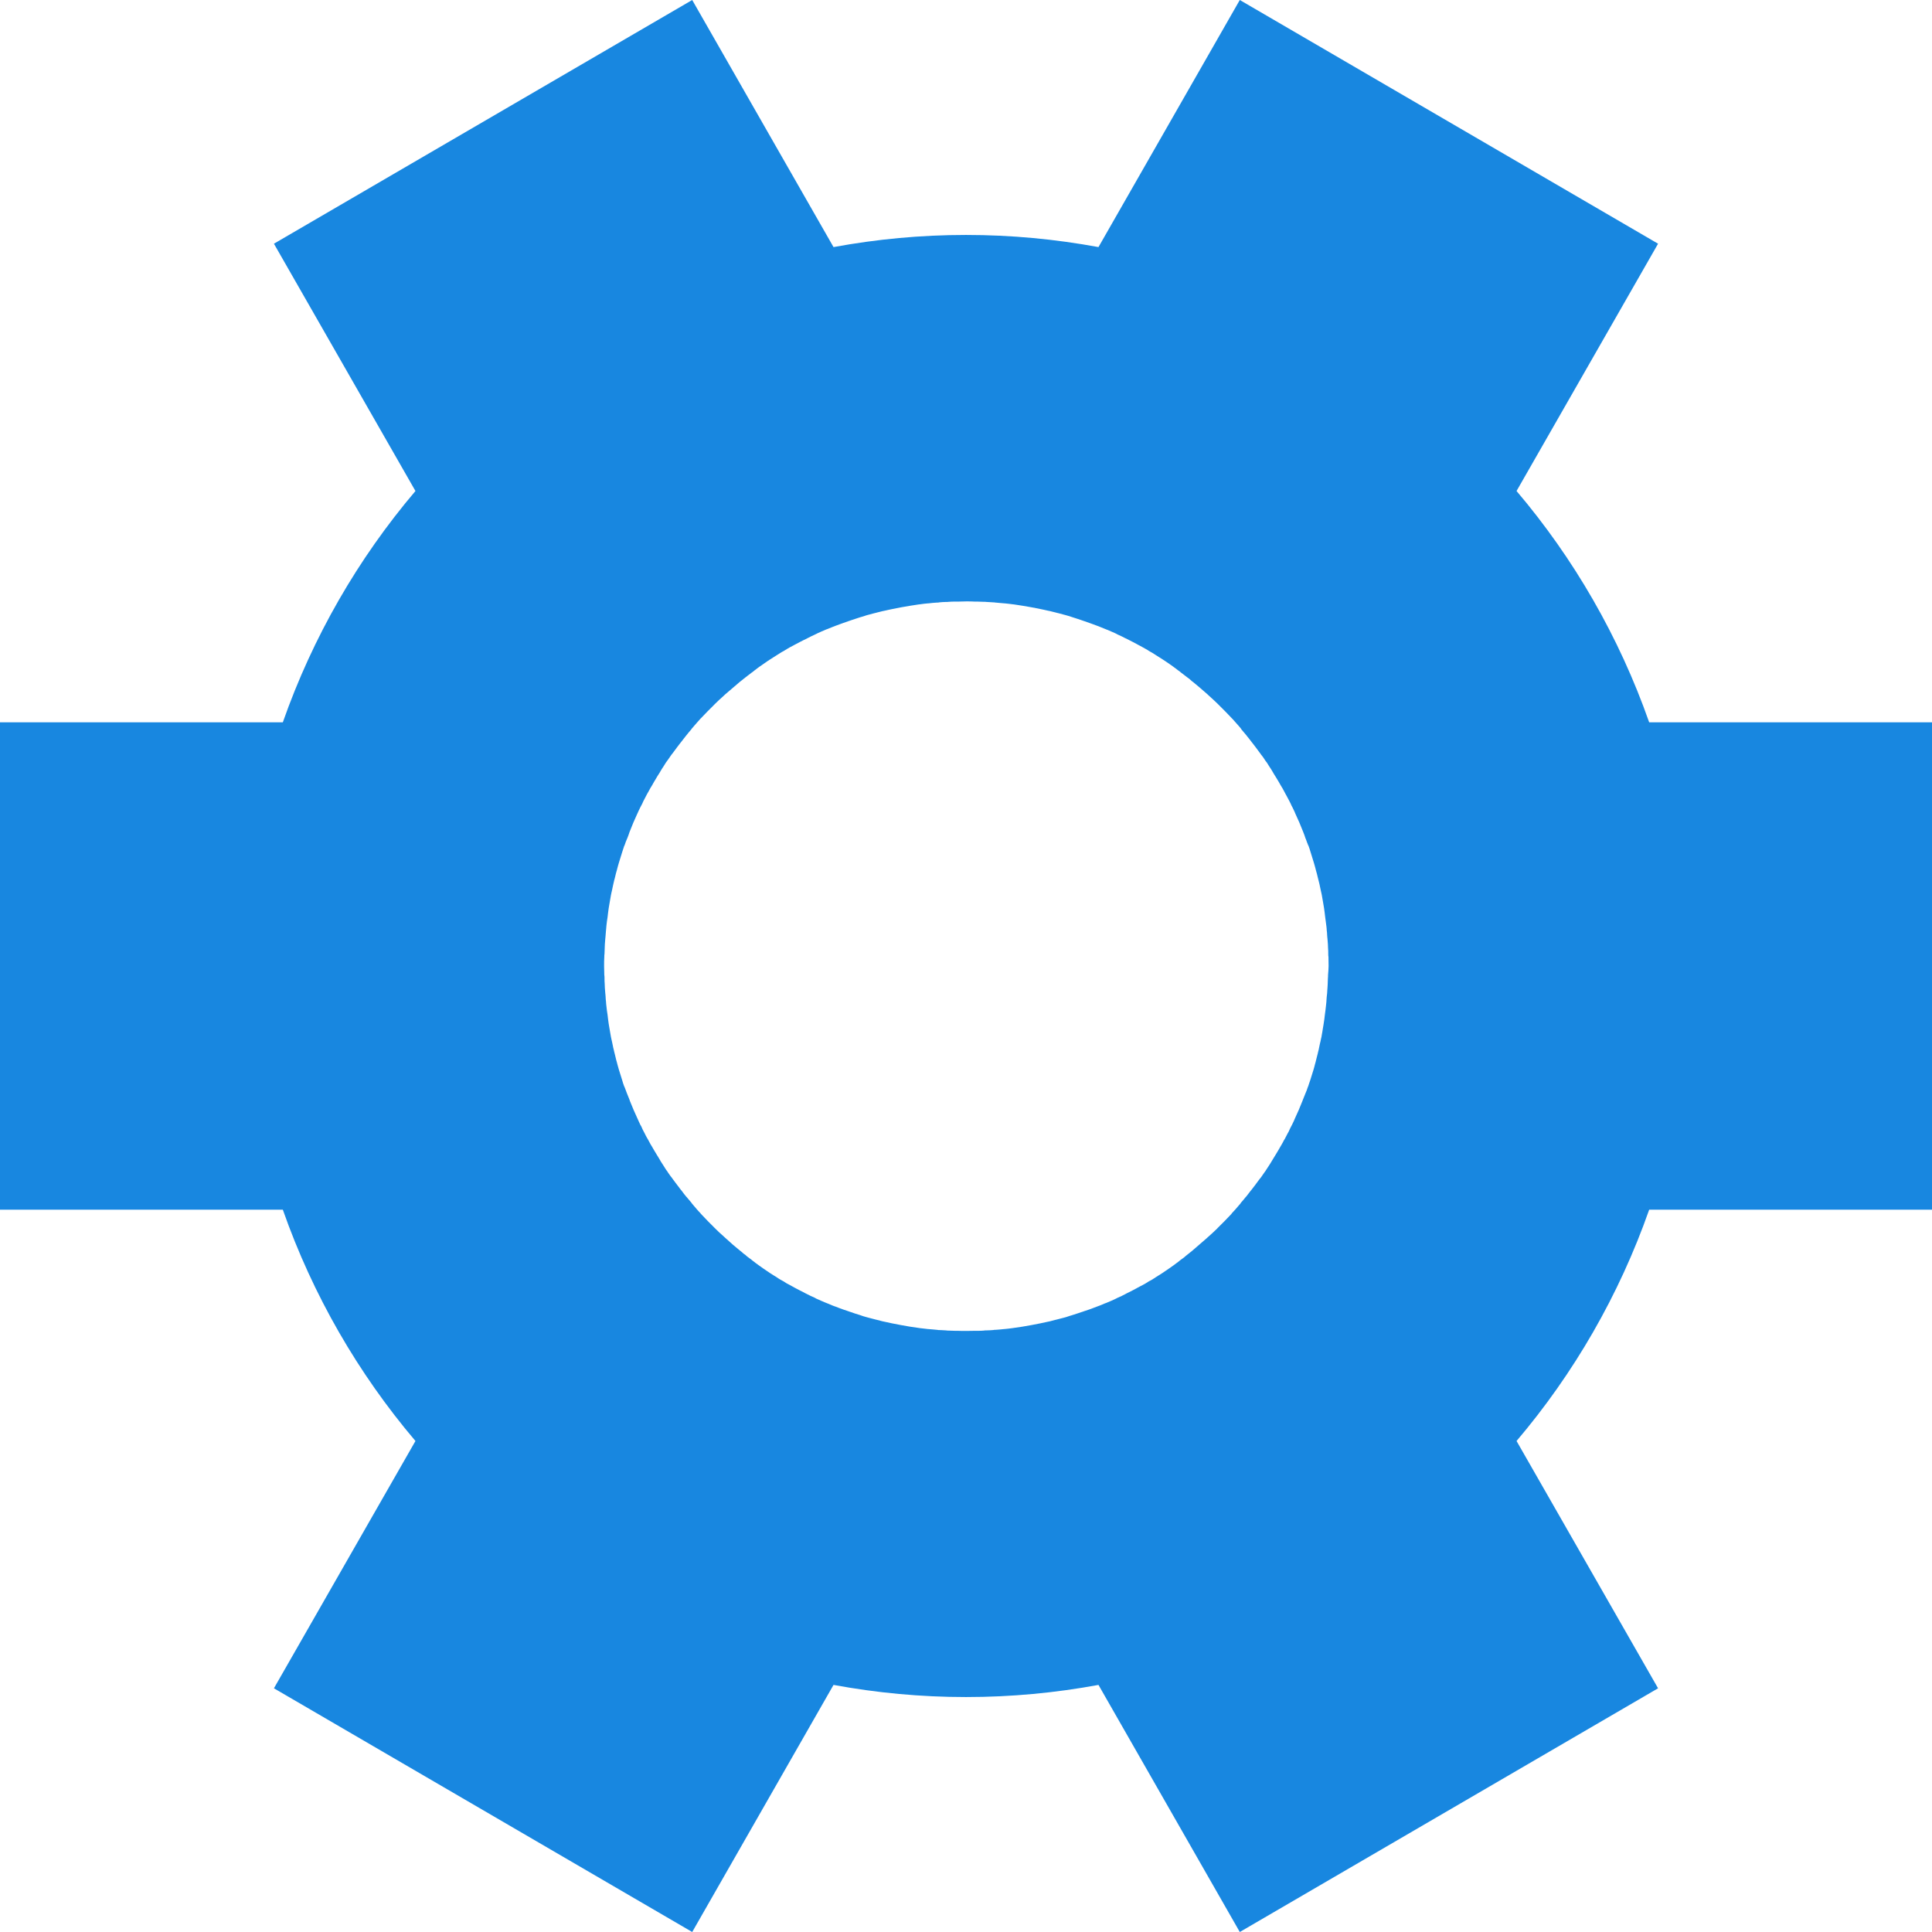 <?xml version="1.0" encoding="UTF-8"?>
<svg width="28px" height="28px" viewBox="0 0 28 28" version="1.1" xmlns="http://www.w3.org/2000/svg" xmlns:xlink="http://www.w3.org/1999/xlink">
    <title>院系设置</title>
    <defs>
        <rect id="path-1" x="0" y="0" width="30" height="30"></rect>
    </defs>
    <g id="页面-2" stroke="none" stroke-width="1" fill="none" fill-rule="evenodd">
        <g id="pc-二级页面首页" transform="translate(-402, -405)">
            <g id="形状" transform="translate(401, 404)">
                <mask id="mask-2" fill="white">
                    <use xlink:href="#path-1"></use>
                </mask>
                <g id="蒙版"></g>
                <path d="M29,18.532 L29,11.468 L24.901,11.468 C24.466,10.229 23.81,9.095 22.979,8.116 L25.03,4.532 L18.968,1 L16.92,4.581 C16.296,4.466 15.656,4.405 15,4.405 C14.344,4.405 13.704,4.466 13.08,4.581 L11.032,1 L4.97,4.532 L7.021,8.116 C6.19,9.095 5.534,10.229 5.099,11.468 L1,11.468 L1,18.532 L5.099,18.532 C5.534,19.771 6.19,20.905 7.021,21.884 L4.97,25.468 L11.032,29 L13.08,25.419 C13.704,25.534 14.344,25.595 15,25.595 C15.656,25.595 16.296,25.534 16.92,25.419 L18.968,29 L25.03,25.468 L22.979,21.884 C23.81,20.905 24.466,19.771 24.901,18.532 L29,18.532 Z M20.247,15.132 C20.247,15.146 20.247,15.163 20.245,15.177 C20.245,15.204 20.242,15.235 20.242,15.262 C20.242,15.279 20.239,15.298 20.239,15.315 C20.236,15.339 20.236,15.367 20.234,15.392 C20.231,15.411 20.231,15.43 20.228,15.447 C20.225,15.472 20.225,15.497 20.223,15.519 C20.22,15.538 20.22,15.557 20.217,15.577 C20.214,15.599 20.212,15.624 20.209,15.646 C20.206,15.665 20.204,15.684 20.201,15.706 L20.193,15.773 C20.19,15.792 20.187,15.814 20.184,15.833 C20.182,15.855 20.176,15.877 20.173,15.899 C20.171,15.922 20.165,15.941 20.163,15.963 C20.16,15.985 20.154,16.004 20.152,16.026 C20.146,16.048 20.143,16.068 20.138,16.09 C20.132,16.109 20.13,16.128 20.124,16.151 C20.119,16.173 20.116,16.195 20.111,16.214 C20.105,16.233 20.102,16.253 20.097,16.272 L20.08,16.338 C20.075,16.355 20.072,16.371 20.067,16.391 C20.061,16.415 20.053,16.438 20.048,16.462 C20.045,16.476 20.039,16.49 20.037,16.501 L19.988,16.658 C19.979,16.686 19.968,16.713 19.96,16.741 C19.957,16.747 19.955,16.755 19.952,16.76 C19.944,16.788 19.933,16.816 19.922,16.84 C19.919,16.846 19.916,16.854 19.914,16.86 L19.881,16.942 C19.881,16.945 19.878,16.948 19.878,16.951 C19.843,17.042 19.804,17.13 19.763,17.218 C19.761,17.221 19.761,17.227 19.758,17.229 L19.758,17.232 C19.747,17.254 19.736,17.276 19.725,17.301 C19.72,17.312 19.714,17.323 19.709,17.331 C19.698,17.354 19.687,17.373 19.679,17.395 C19.673,17.406 19.665,17.42 19.659,17.431 C19.648,17.45 19.64,17.469 19.629,17.489 C19.621,17.503 19.616,17.516 19.607,17.527 C19.596,17.547 19.588,17.566 19.577,17.583 L19.553,17.624 C19.542,17.641 19.534,17.66 19.523,17.676 C19.512,17.693 19.504,17.709 19.493,17.726 C19.479,17.751 19.465,17.773 19.449,17.798 C19.435,17.82 19.424,17.839 19.411,17.861 C19.402,17.875 19.394,17.886 19.386,17.9 C19.375,17.919 19.361,17.936 19.35,17.955 C19.342,17.969 19.334,17.98 19.323,17.994 C19.309,18.013 19.298,18.03 19.285,18.049 C19.277,18.06 19.268,18.074 19.257,18.085 C19.244,18.104 19.23,18.121 19.216,18.14 L19.192,18.173 C19.175,18.192 19.162,18.214 19.145,18.234 C19.137,18.242 19.132,18.253 19.123,18.261 C19.104,18.286 19.082,18.314 19.063,18.339 L19.055,18.347 C19.03,18.377 19.006,18.408 18.981,18.435 C18.981,18.438 18.979,18.438 18.979,18.441 C18.957,18.468 18.932,18.493 18.91,18.521 C18.891,18.54 18.875,18.562 18.855,18.581 C18.853,18.587 18.847,18.59 18.845,18.595 C18.782,18.661 18.719,18.728 18.653,18.791 L18.637,18.808 C18.618,18.827 18.598,18.844 18.579,18.863 C18.571,18.871 18.563,18.877 18.555,18.885 C18.536,18.901 18.516,18.921 18.497,18.937 C18.489,18.946 18.481,18.951 18.475,18.957 C18.413,19.012 18.347,19.067 18.284,19.122 C18.276,19.13 18.265,19.139 18.257,19.144 C18.238,19.158 18.221,19.175 18.202,19.188 C18.191,19.197 18.18,19.205 18.169,19.216 C18.15,19.23 18.134,19.244 18.114,19.257 C18.104,19.266 18.09,19.274 18.079,19.285 C18.06,19.299 18.043,19.313 18.024,19.326 C18.019,19.332 18.011,19.335 18.005,19.34 C17.967,19.368 17.929,19.393 17.89,19.42 C17.877,19.428 17.863,19.439 17.849,19.448 C17.833,19.459 17.814,19.47 17.797,19.481 C17.784,19.489 17.767,19.5 17.754,19.508 C17.737,19.52 17.718,19.531 17.702,19.542 C17.685,19.553 17.669,19.561 17.652,19.569 C17.636,19.58 17.62,19.588 17.603,19.6 C17.576,19.616 17.548,19.63 17.521,19.644 C17.502,19.655 17.483,19.663 17.466,19.674 C17.447,19.685 17.428,19.693 17.409,19.704 L17.36,19.729 C17.341,19.737 17.321,19.749 17.305,19.757 L17.256,19.782 C17.237,19.79 17.215,19.801 17.196,19.809 C17.182,19.818 17.166,19.823 17.152,19.831 C17.119,19.845 17.086,19.862 17.051,19.875 C17.04,19.881 17.026,19.886 17.015,19.889 C16.991,19.9 16.966,19.909 16.941,19.92 C16.928,19.925 16.911,19.931 16.898,19.936 L16.832,19.961 C16.816,19.966 16.802,19.972 16.786,19.978 C16.761,19.986 16.739,19.994 16.714,20.002 C16.701,20.008 16.687,20.011 16.673,20.016 C16.638,20.027 16.602,20.041 16.564,20.052 L16.539,20.06 C16.509,20.069 16.482,20.077 16.452,20.088 C16.438,20.091 16.425,20.096 16.411,20.099 C16.386,20.104 16.362,20.113 16.337,20.118 C16.323,20.121 16.307,20.127 16.293,20.129 C16.269,20.135 16.241,20.143 16.217,20.149 C16.203,20.151 16.192,20.154 16.179,20.157 C16.146,20.165 16.11,20.171 16.077,20.179 C15.993,20.196 15.908,20.212 15.823,20.226 C15.818,20.226 15.812,20.229 15.804,20.229 C15.768,20.234 15.73,20.24 15.695,20.245 C15.689,20.245 15.681,20.248 15.675,20.248 C15.634,20.253 15.593,20.259 15.555,20.262 L15.55,20.262 C15.509,20.267 15.468,20.27 15.427,20.273 L15.421,20.273 C15.413,20.273 15.405,20.273 15.396,20.276 C15.364,20.278 15.331,20.281 15.298,20.281 L15.295,20.281 C15.282,20.281 15.271,20.281 15.257,20.284 C15.227,20.287 15.197,20.287 15.167,20.287 L15.129,20.287 C15.088,20.287 15.044,20.289 15.003,20.289 C14.962,20.289 14.918,20.289 14.877,20.287 L14.839,20.287 C14.809,20.287 14.779,20.284 14.748,20.284 C14.735,20.284 14.724,20.284 14.71,20.281 L14.707,20.281 C14.675,20.278 14.642,20.278 14.609,20.276 C14.601,20.276 14.593,20.276 14.584,20.273 L14.579,20.273 C14.538,20.27 14.497,20.264 14.456,20.262 L14.45,20.262 C14.409,20.256 14.368,20.253 14.33,20.248 C14.325,20.248 14.316,20.245 14.311,20.245 C14.275,20.24 14.237,20.234 14.202,20.229 C14.196,20.229 14.191,20.226 14.182,20.226 C14.098,20.212 14.013,20.196 13.928,20.179 C13.895,20.171 13.86,20.165 13.827,20.157 C13.813,20.154 13.802,20.151 13.789,20.149 C13.764,20.143 13.737,20.135 13.712,20.129 C13.698,20.127 13.682,20.121 13.668,20.118 C13.644,20.113 13.619,20.104 13.595,20.099 C13.581,20.096 13.567,20.091 13.554,20.088 C13.523,20.08 13.496,20.071 13.466,20.06 L13.441,20.052 C13.406,20.041 13.368,20.03 13.332,20.016 C13.318,20.011 13.305,20.008 13.291,20.002 C13.266,19.994 13.245,19.986 13.22,19.978 C13.204,19.972 13.19,19.966 13.173,19.961 L13.108,19.936 C13.091,19.931 13.078,19.925 13.064,19.92 C13.039,19.909 13.015,19.9 12.99,19.889 C12.979,19.884 12.966,19.881 12.955,19.875 C12.922,19.862 12.886,19.845 12.854,19.831 C12.84,19.826 12.823,19.818 12.81,19.809 C12.791,19.801 12.769,19.79 12.75,19.782 L12.7,19.757 C12.681,19.749 12.662,19.737 12.646,19.729 L12.596,19.704 C12.577,19.693 12.558,19.685 12.539,19.674 C12.52,19.663 12.501,19.655 12.484,19.644 C12.457,19.63 12.43,19.613 12.402,19.6 C12.386,19.591 12.37,19.58 12.353,19.569 C12.337,19.561 12.32,19.55 12.304,19.542 C12.287,19.531 12.268,19.52 12.252,19.508 C12.238,19.5 12.222,19.489 12.208,19.481 C12.192,19.47 12.173,19.459 12.156,19.448 C12.143,19.439 12.129,19.428 12.115,19.42 C12.077,19.395 12.039,19.368 12,19.34 C11.995,19.335 11.987,19.332 11.981,19.326 C11.962,19.313 11.943,19.299 11.927,19.285 C11.916,19.277 11.902,19.268 11.891,19.257 C11.872,19.244 11.855,19.23 11.836,19.216 C11.825,19.208 11.814,19.199 11.804,19.188 C11.784,19.175 11.765,19.161 11.749,19.144 C11.738,19.136 11.73,19.128 11.721,19.122 C11.656,19.07 11.593,19.015 11.53,18.957 C11.522,18.951 11.514,18.943 11.508,18.937 C11.489,18.921 11.47,18.901 11.451,18.885 C11.443,18.877 11.434,18.871 11.426,18.863 C11.407,18.844 11.388,18.827 11.369,18.808 L11.352,18.791 C11.287,18.728 11.224,18.661 11.161,18.595 C11.158,18.59 11.153,18.587 11.15,18.581 C11.131,18.562 11.114,18.543 11.095,18.521 C11.071,18.493 11.049,18.468 11.027,18.441 C11.027,18.438 11.024,18.438 11.024,18.435 C11,18.405 10.975,18.377 10.95,18.347 L10.942,18.339 C10.923,18.314 10.901,18.289 10.882,18.261 C10.874,18.253 10.868,18.242 10.86,18.234 C10.844,18.214 10.83,18.192 10.814,18.173 L10.789,18.14 C10.775,18.121 10.762,18.104 10.748,18.085 C10.74,18.074 10.732,18.06 10.721,18.049 C10.707,18.032 10.696,18.013 10.682,17.994 C10.674,17.98 10.666,17.969 10.655,17.955 C10.644,17.936 10.63,17.919 10.62,17.9 C10.611,17.886 10.603,17.875 10.595,17.861 C10.581,17.839 10.568,17.82 10.557,17.798 C10.543,17.776 10.527,17.751 10.513,17.726 C10.502,17.709 10.494,17.693 10.483,17.676 C10.472,17.66 10.464,17.641 10.453,17.624 L10.428,17.583 C10.417,17.563 10.409,17.547 10.398,17.527 C10.39,17.514 10.384,17.5 10.376,17.489 C10.365,17.469 10.354,17.45 10.346,17.431 C10.341,17.42 10.332,17.406 10.327,17.395 C10.316,17.373 10.305,17.354 10.297,17.331 C10.291,17.32 10.286,17.309 10.28,17.301 C10.27,17.279 10.259,17.257 10.248,17.232 L10.248,17.229 C10.245,17.227 10.245,17.221 10.242,17.218 C10.201,17.13 10.163,17.042 10.127,16.951 C10.127,16.948 10.125,16.945 10.125,16.942 L10.092,16.86 C10.089,16.854 10.086,16.846 10.084,16.84 C10.073,16.813 10.064,16.785 10.054,16.76 C10.051,16.755 10.048,16.747 10.045,16.741 C10.034,16.713 10.026,16.686 10.018,16.658 L9.969,16.501 C9.966,16.487 9.961,16.473 9.958,16.462 C9.952,16.438 9.944,16.415 9.939,16.391 C9.933,16.374 9.93,16.358 9.925,16.338 L9.909,16.272 C9.903,16.253 9.9,16.233 9.895,16.214 C9.889,16.192 9.884,16.17 9.881,16.151 C9.876,16.131 9.873,16.112 9.868,16.09 C9.862,16.068 9.859,16.048 9.854,16.026 C9.851,16.004 9.846,15.985 9.843,15.963 C9.84,15.944 9.835,15.922 9.832,15.899 C9.829,15.877 9.824,15.855 9.821,15.833 C9.818,15.814 9.816,15.792 9.813,15.773 L9.805,15.706 C9.802,15.687 9.799,15.668 9.796,15.646 C9.794,15.624 9.791,15.599 9.788,15.577 C9.786,15.557 9.783,15.538 9.783,15.519 C9.78,15.494 9.777,15.469 9.777,15.447 C9.775,15.428 9.775,15.408 9.772,15.392 C9.769,15.367 9.769,15.339 9.766,15.315 C9.766,15.298 9.764,15.279 9.764,15.262 C9.761,15.235 9.761,15.204 9.761,15.177 C9.761,15.163 9.761,15.146 9.758,15.132 C9.758,15.088 9.755,15.044 9.755,15 C9.755,14.956 9.755,14.912 9.758,14.868 C9.758,14.854 9.758,14.837 9.761,14.823 C9.761,14.796 9.764,14.765 9.764,14.738 C9.764,14.721 9.766,14.702 9.766,14.685 C9.769,14.661 9.769,14.633 9.772,14.608 C9.775,14.589 9.775,14.57 9.777,14.553 C9.78,14.528 9.78,14.503 9.783,14.481 C9.786,14.462 9.786,14.443 9.788,14.423 C9.791,14.401 9.794,14.376 9.796,14.354 C9.799,14.335 9.802,14.316 9.805,14.294 L9.813,14.227 C9.816,14.208 9.818,14.186 9.821,14.167 C9.824,14.145 9.829,14.123 9.832,14.101 C9.835,14.078 9.84,14.059 9.843,14.037 C9.846,14.015 9.851,13.996 9.854,13.974 C9.859,13.952 9.862,13.932 9.868,13.91 C9.873,13.891 9.876,13.872 9.881,13.849 C9.887,13.827 9.889,13.805 9.895,13.786 C9.9,13.767 9.903,13.747 9.909,13.731 L9.925,13.665 C9.93,13.648 9.933,13.631 9.939,13.615 C9.944,13.59 9.952,13.568 9.958,13.543 C9.961,13.529 9.966,13.516 9.969,13.505 L10.018,13.347 C10.026,13.32 10.037,13.292 10.045,13.264 C10.048,13.259 10.051,13.251 10.054,13.245 C10.062,13.218 10.073,13.19 10.084,13.165 C10.086,13.16 10.089,13.151 10.092,13.146 C10.103,13.118 10.114,13.091 10.122,13.063 C10.122,13.06 10.125,13.058 10.125,13.055 C10.16,12.964 10.198,12.875 10.239,12.787 C10.242,12.784 10.242,12.779 10.245,12.776 L10.245,12.773 C10.256,12.751 10.267,12.729 10.278,12.704 C10.283,12.693 10.289,12.682 10.294,12.674 C10.305,12.652 10.316,12.633 10.324,12.611 C10.33,12.6 10.338,12.586 10.343,12.575 C10.354,12.555 10.363,12.536 10.373,12.517 C10.382,12.503 10.387,12.489 10.395,12.478 C10.406,12.459 10.414,12.442 10.425,12.423 L10.45,12.382 C10.461,12.365 10.469,12.346 10.48,12.329 C10.491,12.313 10.499,12.296 10.51,12.279 C10.524,12.255 10.537,12.233 10.554,12.208 C10.568,12.186 10.579,12.166 10.592,12.144 C10.6,12.13 10.609,12.119 10.617,12.106 C10.628,12.086 10.641,12.07 10.652,12.05 C10.661,12.037 10.669,12.026 10.68,12.012 C10.693,11.993 10.704,11.976 10.718,11.957 C10.726,11.946 10.734,11.932 10.745,11.921 C10.759,11.901 10.773,11.885 10.786,11.866 L10.811,11.832 C10.827,11.813 10.841,11.791 10.857,11.772 C10.866,11.764 10.871,11.752 10.879,11.744 C10.898,11.719 10.92,11.692 10.939,11.667 C10.942,11.664 10.945,11.661 10.948,11.656 C10.972,11.626 10.997,11.595 11.021,11.568 C11.021,11.565 11.024,11.565 11.024,11.562 C11.046,11.534 11.071,11.51 11.093,11.482 C11.112,11.463 11.128,11.441 11.147,11.421 C11.15,11.416 11.155,11.413 11.158,11.41 C11.221,11.344 11.284,11.278 11.35,11.214 L11.366,11.198 C11.385,11.179 11.404,11.162 11.423,11.143 C11.432,11.134 11.44,11.129 11.448,11.121 C11.467,11.104 11.486,11.085 11.505,11.068 C11.514,11.06 11.522,11.054 11.527,11.049 C11.59,10.994 11.656,10.939 11.721,10.883 C11.73,10.875 11.741,10.867 11.749,10.861 C11.768,10.847 11.784,10.831 11.804,10.817 C11.814,10.809 11.825,10.801 11.839,10.79 C11.858,10.776 11.875,10.762 11.894,10.748 C11.905,10.74 11.918,10.732 11.929,10.721 C11.948,10.707 11.965,10.693 11.984,10.679 C11.989,10.674 11.998,10.671 12.003,10.665 C12.041,10.638 12.08,10.613 12.118,10.585 C12.132,10.577 12.145,10.566 12.159,10.558 C12.175,10.547 12.195,10.536 12.211,10.525 C12.225,10.516 12.241,10.505 12.255,10.497 C12.271,10.486 12.29,10.475 12.307,10.464 C12.323,10.453 12.339,10.445 12.356,10.436 C12.372,10.425 12.389,10.417 12.405,10.406 C12.432,10.389 12.457,10.376 12.484,10.362 C12.504,10.351 12.523,10.34 12.542,10.331 C12.561,10.32 12.58,10.312 12.599,10.301 L12.648,10.276 C12.668,10.268 12.687,10.257 12.703,10.249 L12.752,10.224 C12.771,10.216 12.793,10.205 12.812,10.196 C12.826,10.188 12.843,10.182 12.856,10.174 C12.889,10.16 12.922,10.144 12.957,10.13 C12.968,10.125 12.982,10.119 12.993,10.116 C13.018,10.105 13.042,10.097 13.067,10.086 C13.08,10.08 13.097,10.075 13.111,10.069 L13.176,10.045 C13.193,10.039 13.206,10.034 13.223,10.028 C13.247,10.02 13.269,10.011 13.294,10.003 C13.307,9.998 13.321,9.995 13.335,9.989 C13.37,9.978 13.406,9.965 13.444,9.953 L13.469,9.945 C13.499,9.937 13.526,9.929 13.556,9.918 C13.57,9.915 13.584,9.909 13.597,9.907 C13.622,9.901 13.646,9.893 13.671,9.887 C13.685,9.885 13.701,9.879 13.715,9.876 C13.739,9.871 13.767,9.862 13.791,9.857 C13.805,9.854 13.816,9.851 13.83,9.849 C13.863,9.84 13.898,9.835 13.931,9.827 C14.016,9.81 14.1,9.793 14.185,9.78 C14.191,9.78 14.196,9.777 14.204,9.777 C14.24,9.771 14.278,9.766 14.314,9.76 C14.319,9.76 14.327,9.758 14.333,9.758 C14.374,9.752 14.415,9.747 14.453,9.744 L14.459,9.744 C14.5,9.738 14.541,9.736 14.582,9.733 L14.587,9.733 C14.595,9.733 14.604,9.733 14.612,9.73 C14.645,9.727 14.677,9.724 14.71,9.724 L14.713,9.724 C14.727,9.724 14.738,9.724 14.751,9.722 C14.781,9.719 14.811,9.719 14.841,9.719 L14.88,9.719 C14.921,9.719 14.964,9.716 15.005,9.716 C15.046,9.716 15.09,9.716 15.131,9.719 L15.17,9.719 C15.2,9.719 15.23,9.722 15.26,9.722 C15.273,9.722 15.284,9.722 15.298,9.724 L15.301,9.724 C15.334,9.727 15.366,9.727 15.399,9.73 C15.407,9.73 15.416,9.73 15.424,9.733 L15.429,9.733 C15.47,9.736 15.511,9.741 15.552,9.744 L15.558,9.744 C15.599,9.749 15.64,9.752 15.678,9.758 C15.684,9.758 15.692,9.76 15.697,9.76 C15.733,9.766 15.771,9.771 15.807,9.777 C15.812,9.777 15.818,9.78 15.826,9.78 C15.911,9.793 15.995,9.81 16.08,9.827 C16.113,9.835 16.148,9.84 16.181,9.849 C16.195,9.851 16.206,9.854 16.22,9.857 C16.244,9.862 16.271,9.871 16.296,9.876 C16.31,9.879 16.326,9.885 16.34,9.887 C16.364,9.893 16.389,9.901 16.414,9.907 C16.427,9.909 16.441,9.915 16.455,9.918 C16.485,9.926 16.512,9.934 16.542,9.945 L16.567,9.953 C16.602,9.965 16.641,9.976 16.676,9.989 C16.69,9.995 16.704,9.998 16.717,10.003 C16.742,10.011 16.764,10.02 16.788,10.028 C16.805,10.034 16.818,10.039 16.835,10.045 L16.9,10.069 C16.917,10.075 16.93,10.08 16.944,10.086 C16.969,10.097 16.993,10.105 17.018,10.116 C17.029,10.122 17.043,10.125 17.054,10.13 C17.086,10.144 17.122,10.16 17.155,10.174 C17.168,10.18 17.185,10.188 17.198,10.196 C17.218,10.205 17.239,10.216 17.259,10.224 L17.308,10.249 C17.327,10.257 17.346,10.268 17.363,10.276 L17.412,10.301 C17.431,10.312 17.45,10.32 17.469,10.331 C17.488,10.343 17.507,10.351 17.527,10.362 C17.554,10.376 17.579,10.392 17.606,10.406 C17.622,10.414 17.639,10.425 17.655,10.436 C17.671,10.445 17.688,10.456 17.704,10.464 C17.721,10.475 17.74,10.486 17.756,10.497 C17.77,10.505 17.786,10.516 17.8,10.525 C17.816,10.536 17.836,10.547 17.852,10.558 C17.866,10.566 17.879,10.577 17.893,10.585 C17.931,10.61 17.97,10.638 18.008,10.665 C18.013,10.671 18.021,10.674 18.027,10.679 C18.046,10.693 18.065,10.707 18.082,10.721 C18.093,10.729 18.106,10.737 18.117,10.748 C18.136,10.762 18.153,10.776 18.172,10.79 C18.183,10.798 18.194,10.806 18.207,10.817 C18.227,10.831 18.246,10.845 18.262,10.861 C18.27,10.87 18.281,10.878 18.289,10.883 C18.355,10.936 18.418,10.991 18.484,11.049 C18.492,11.054 18.5,11.063 18.505,11.068 C18.525,11.085 18.544,11.104 18.563,11.121 C18.571,11.129 18.579,11.134 18.587,11.143 C18.607,11.162 18.626,11.179 18.645,11.198 L18.661,11.214 C18.727,11.278 18.79,11.344 18.853,11.41 L18.864,11.421 C18.883,11.441 18.899,11.46 18.918,11.482 C18.943,11.51 18.965,11.534 18.987,11.562 C18.987,11.565 18.989,11.565 18.989,11.568 C19.014,11.598 19.039,11.626 19.063,11.656 C19.066,11.659 19.069,11.661 19.071,11.667 C19.091,11.692 19.113,11.717 19.132,11.744 C19.14,11.752 19.145,11.764 19.154,11.772 C19.17,11.791 19.184,11.813 19.2,11.832 L19.225,11.866 C19.238,11.885 19.252,11.901 19.266,11.921 C19.274,11.932 19.282,11.946 19.293,11.957 C19.307,11.973 19.318,11.993 19.331,12.012 C19.339,12.026 19.348,12.037 19.359,12.05 C19.37,12.07 19.383,12.086 19.394,12.106 C19.402,12.119 19.411,12.13 19.419,12.144 C19.432,12.166 19.446,12.186 19.457,12.208 C19.471,12.233 19.487,12.255 19.501,12.279 C19.512,12.296 19.52,12.313 19.531,12.329 C19.542,12.346 19.55,12.365 19.561,12.382 L19.586,12.423 C19.596,12.442 19.605,12.459 19.616,12.478 C19.624,12.492 19.629,12.506 19.637,12.517 C19.648,12.536 19.657,12.555 19.668,12.575 C19.673,12.586 19.681,12.6 19.687,12.611 C19.698,12.633 19.709,12.652 19.717,12.674 C19.722,12.685 19.728,12.696 19.733,12.704 C19.744,12.726 19.755,12.749 19.766,12.773 L19.766,12.776 C19.769,12.779 19.769,12.784 19.771,12.787 C19.812,12.875 19.851,12.964 19.886,13.055 C19.886,13.058 19.889,13.06 19.889,13.063 C19.9,13.091 19.911,13.118 19.919,13.146 C19.922,13.151 19.925,13.16 19.927,13.165 C19.938,13.193 19.946,13.22 19.957,13.245 C19.96,13.251 19.963,13.259 19.966,13.264 C19.977,13.292 19.985,13.32 19.993,13.347 L20.042,13.505 C20.045,13.518 20.05,13.532 20.053,13.543 C20.059,13.568 20.067,13.59 20.072,13.615 C20.078,13.631 20.08,13.648 20.086,13.665 L20.102,13.731 C20.108,13.75 20.111,13.769 20.116,13.786 C20.121,13.808 20.127,13.83 20.13,13.849 C20.135,13.869 20.138,13.888 20.143,13.91 C20.149,13.932 20.152,13.952 20.157,13.974 C20.16,13.996 20.165,14.015 20.168,14.037 C20.171,14.056 20.176,14.078 20.179,14.101 C20.182,14.123 20.187,14.145 20.19,14.167 C20.193,14.186 20.195,14.208 20.198,14.227 L20.206,14.294 C20.209,14.313 20.212,14.332 20.214,14.354 C20.217,14.376 20.22,14.401 20.223,14.423 C20.225,14.443 20.228,14.462 20.228,14.481 C20.231,14.506 20.234,14.531 20.234,14.553 C20.236,14.572 20.236,14.592 20.239,14.608 C20.242,14.633 20.242,14.661 20.245,14.685 C20.245,14.702 20.247,14.721 20.247,14.738 C20.25,14.765 20.25,14.796 20.25,14.823 C20.25,14.837 20.25,14.854 20.253,14.868 C20.253,14.912 20.255,14.956 20.255,15 C20.255,15.044 20.25,15.088 20.247,15.132 Z" fill="#1887E0" fill-rule="nonzero" mask="url(#mask-2)"></path>
            </g>
        </g>
    </g>
</svg>